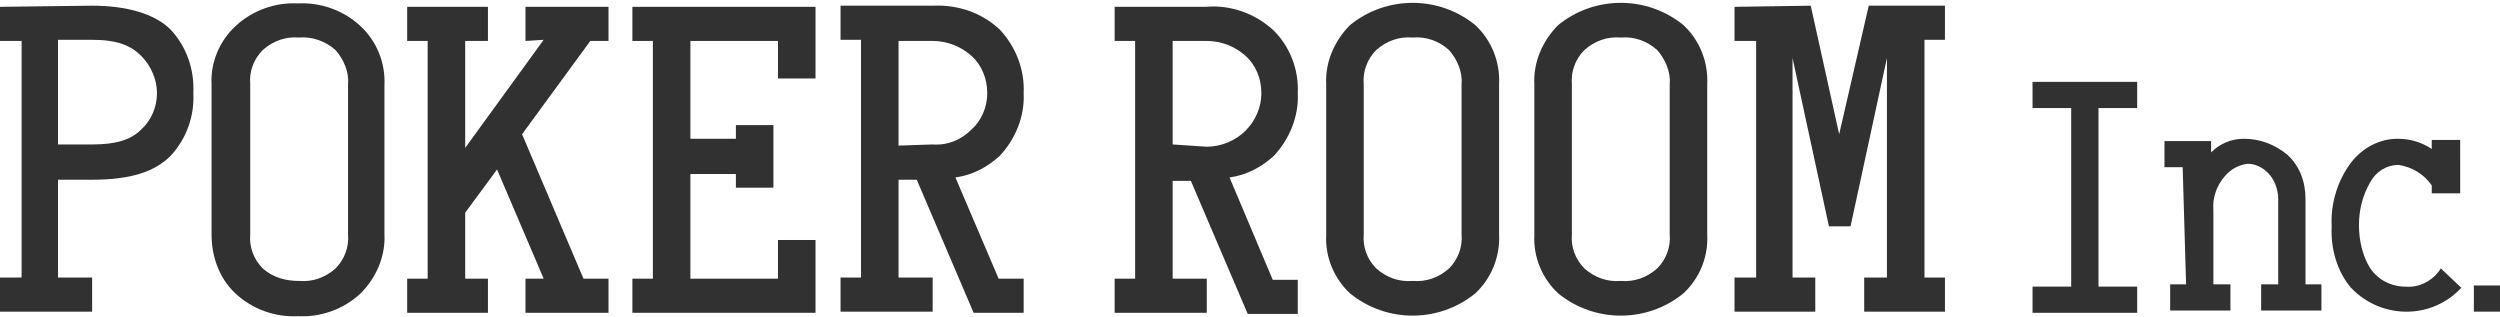 <?xml version="1.0" encoding="utf-8"?>
<!-- Generator: Adobe Illustrator 26.0.2, SVG Export Plug-In . SVG Version: 6.00 Build 0)  -->
<svg version="1.1" id="レイヤー_1" xmlns="http://www.w3.org/2000/svg" xmlns:xlink="http://www.w3.org/1999/xlink" x="0px"
	 y="0px" viewBox="0 0 219.8 27.9" style="enable-background:new 0 0 219.8 27.9;" xml:space="preserve">
<style type="text/css">
	.st0{fill:#313131;}
</style>
<g id="Layer_2">
	<g id="レイヤー_1_00000156568022440183266880000013101709218558350492_">
		<g>
			<path class="st0" d="M8.1,0.5c3,0,5.5,0.7,6.9,2.1c1.4,1.5,2.1,3.5,2,5.6c0.1,2-0.6,4-2,5.5c-1.4,1.4-3.5,2.1-6.9,2.1h-3v8.6h3v3
				H0v-3h1.9V3.6H0v-3L8.1,0.5z M5.1,3.5v9.2h3c2.1,0,3.4-0.4,4.3-1.3c0.9-0.8,1.4-2,1.4-3.2c0-1.2-0.5-2.4-1.4-3.3
				C11.5,4,10.3,3.5,8.1,3.5L5.1,3.5z"/>
			<path class="st0" d="M84,15.6c1.5-0.2,2.8-0.9,3.9-1.9c1.4-1.5,2.2-3.5,2.1-5.5c0.1-2.1-0.7-4.1-2.1-5.6
				c-1.6-1.5-3.7-2.2-5.9-2.1h-8.1v3h1.8v20.9h-1.8v3H82v-3h-3v-8.6h1.6l5,11.7H90v-3h-2.2L84,15.6z M79,12.8V3.6h3
				c1.3,0,2.5,0.5,3.4,1.3c0.9,0.8,1.4,2,1.4,3.3c0,1.2-0.5,2.4-1.4,3.2c-0.9,0.9-2.1,1.4-3.4,1.3L79,12.8z"/>
			<path class="st0" d="M159.2,0.5l2.5,11.3l2.6-11.3h6.7v3h-1.8v20.9h1.8v3h-7.1v-3h2V5.1l-3.2,14.8h-1.9l-3.2-14.8v19.3h2v3h-7.1
				v-3h1.9V3.6h-1.9v-3L159.2,0.5z"/>
			<path class="st0" d="M178.7,9.5V7.2h9.2v2.3h-3.4v15.7h3.4v2.3h-9.2v-2.3h3.4V9.5H178.7z"/>
			<path class="st0" d="M191.9,14.7h-1.6v-2.3h4.1v1c0.8-0.8,1.8-1.2,2.9-1.2c1.4,0,2.7,0.5,3.8,1.4c1.1,1,1.6,2.4,1.6,3.9v7.5h1.4
				v2.3h-5.3v-2.3h1.5v-7.5c0-0.8-0.3-1.7-0.9-2.3c-0.5-0.5-1.1-0.8-1.8-0.8c-0.8,0.1-1.5,0.5-2,1.1c-0.7,0.8-1.1,1.9-1,3v6.5h1.5
				v2.3h-5.3v-2.3h1.4L191.9,14.7z"/>
			<path class="st0" d="M205,19.9c-0.1-2,0.5-4,1.7-5.6c1-1.3,2.5-2.1,4.1-2.1c1.1,0,2.1,0.3,3,0.9v-0.8h2.5V17h-2.5v-0.7
				c-0.7-1-1.7-1.6-2.9-1.8c-1.1,0-2,0.6-2.5,1.5c-0.7,1.2-1,2.5-1,3.8c0,1.3,0.3,2.7,1,3.8c0.7,1,1.8,1.6,3.1,1.6
				c1.2,0.1,2.4-0.5,3.1-1.6l1.8,1.7c-2.5,2.7-6.7,2.8-9.4,0.3c-0.1-0.1-0.2-0.2-0.3-0.3C205.5,23.9,204.9,21.9,205,19.9z"/>
			<polygon class="st0" points="219.2,25.1 217.6,25.1 217.5,25.1 217.5,27.4 217.6,27.4 219.2,27.4 219.8,27.4 219.8,25.1 			"/>
			<path class="st0" d="M108.1,15.6c1.5-0.2,2.8-0.9,3.9-1.9c1.4-1.5,2.2-3.5,2.1-5.5c0.1-2.1-0.7-4.1-2.1-5.5
				c-1.6-1.5-3.8-2.3-6-2.1h-8v3h1.8v20.9H98v3h8.1v-3h-3v-8.6h1.6l5,11.7h4.4v-3h-2.2L108.1,15.6z M103.1,12.7V3.6h3
				c1.3,0,2.5,0.5,3.4,1.3c0.9,0.8,1.4,2,1.4,3.3c0,1.2-0.5,2.4-1.4,3.3c-0.9,0.9-2.2,1.4-3.4,1.4L103.1,12.7z"/>
			<path class="st0" d="M33.8,20.6c0.1,1.9-0.7,3.8-2.1,5.2c-1.5,1.4-3.5,2.1-5.5,2c-2,0.1-4-0.6-5.5-2c-1.4-1.3-2.1-3.2-2.1-5.2
				V7.4c-0.1-1.9,0.7-3.8,2.1-5.1c1.5-1.4,3.5-2.1,5.5-2c2-0.1,4,0.6,5.5,2c1.4,1.3,2.2,3.2,2.1,5.2V20.6z M22,20.6
				c-0.1,1.1,0.3,2.2,1.1,3c0.9,0.8,2,1.1,3.2,1.1c1.2,0.1,2.3-0.3,3.2-1.1c0.8-0.8,1.2-1.9,1.1-3V7.4c0.1-1.1-0.4-2.2-1.1-3
				c-0.9-0.8-2.1-1.2-3.2-1.1c-1.2-0.1-2.3,0.3-3.2,1.1c-0.8,0.8-1.2,1.9-1.1,3L22,20.6z"/>
			<path class="st0" d="M131.8,20.6c0.1,2-0.7,3.9-2.1,5.2c-3.2,2.6-7.8,2.6-11,0c-1.4-1.3-2.2-3.2-2.1-5.1V7.4
				c-0.1-1.9,0.7-3.8,2.1-5.2c3.2-2.6,7.8-2.6,11,0c1.4,1.3,2.2,3.2,2.1,5.2V20.6z M119.9,20.6c-0.1,1.1,0.3,2.2,1.1,3
				c0.9,0.8,2,1.2,3.2,1.1c1.2,0.1,2.3-0.3,3.2-1.1c0.8-0.8,1.2-1.9,1.1-3V7.4c0.1-1.1-0.4-2.2-1.1-3c-0.9-0.8-2-1.2-3.2-1.1
				c-1.2-0.1-2.3,0.3-3.2,1.1c-0.8,0.8-1.2,1.9-1.1,3L119.9,20.6z"/>
			<path class="st0" d="M150.1,20.6c0.1,1.9-0.6,3.8-2.1,5.2c-3.2,2.6-7.8,2.6-11,0c-1.4-1.3-2.2-3.2-2.1-5.1V7.4
				c-0.1-1.9,0.7-3.8,2.1-5.2c3.2-2.6,7.8-2.6,11,0c1.4,1.3,2.2,3.2,2.1,5.2L150.1,20.6z M138.2,20.6c-0.1,1.1,0.3,2.2,1.1,3
				c0.9,0.8,2,1.2,3.2,1.1c1.2,0.1,2.3-0.3,3.2-1.1c0.8-0.8,1.2-1.9,1.1-3V7.4c0.1-1.1-0.4-2.2-1.1-3c-0.9-0.8-2-1.2-3.2-1.1
				c-1.2-0.1-2.3,0.3-3.2,1.1c-0.8,0.8-1.2,1.9-1.1,3V20.6z"/>
			<path class="st0" d="M60.7,3.6v8.6h4V11H68v5.5h-3.3v-1.2h-4v9.2h7.7v-3.4h3.3v6.4H55.6v-3h1.8V3.6h-1.8v-3h16.1v6.3h-3.3V3.6
				H60.7z"/>
			<path class="st0" d="M46.2,3.6v-3h7.3v3h-1.6l-6,8.2l5.4,12.7h2.2v3h-7.3v-3h1.6l-4.1-9.6l-2.8,3.8v5.8h2v3h-7.1v-3h1.8V3.6h-1.8
				v-3h7.1v3h-2V13l6.9-9.5L46.2,3.6z"/>
		</g>
	</g>
</g>
</svg>
